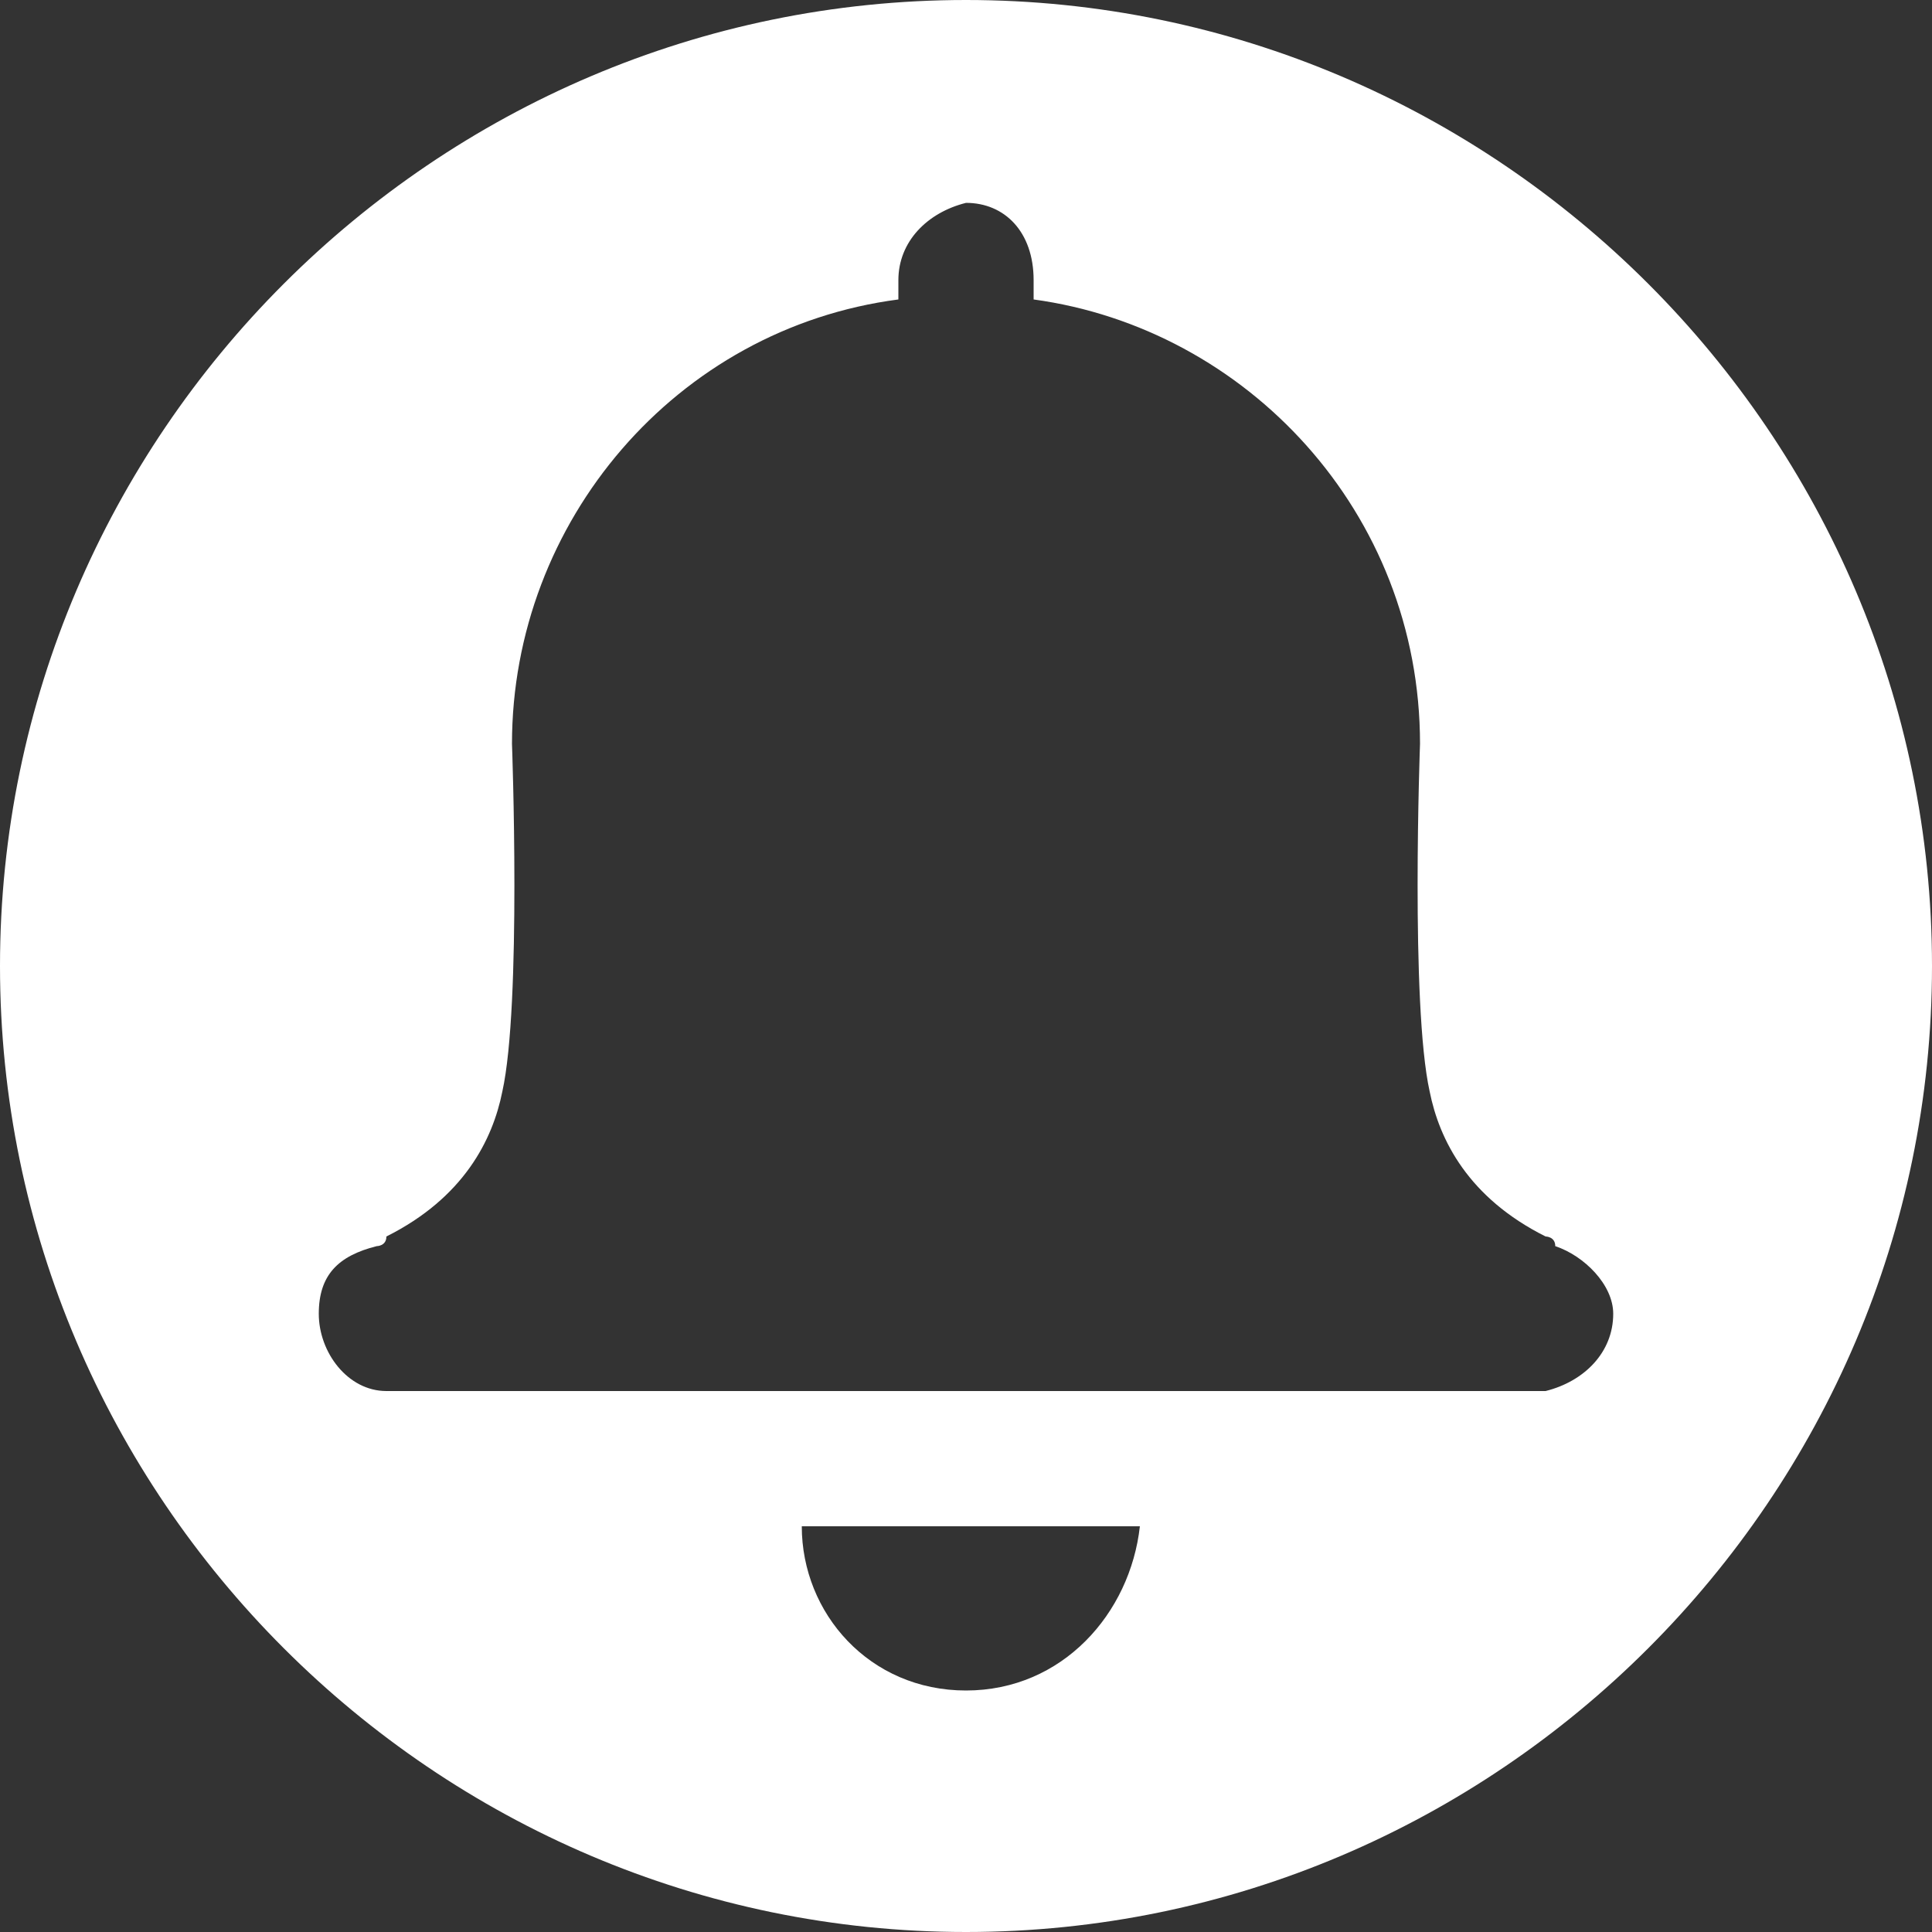 <?xml version="1.0" encoding="utf-8"?>
<!-- Generator: Adobe Illustrator 26.5.0, SVG Export Plug-In . SVG Version: 6.00 Build 0)  -->
<svg version="1.1" id="圖層_1" xmlns="http://www.w3.org/2000/svg" xmlns:xlink="http://www.w3.org/1999/xlink" x="0px" y="0px"
	 viewBox="0 0 20 20" style="enable-background:new 0 0 20 20;" xml:space="preserve">
<rect x="0" y="0" width="20" height="20" fill="#333333" stroke="none"/>
<style type="text/css">
	.st0{fill:#FFFFFF;}
</style>
<path class="st0" d="M10,0C4.5,0,0,4.5,0,10c0,5.5,4.5,10,10,10s10-4.5,10-10C20,4.5,15.5,0,10,0z M10,17.5c-1,0-1.7-0.8-1.7-1.7
	h3.5C11.7,16.7,11,17.5,10,17.5z M16,14.4L16,14.4c-0.3,0-0.9,0-1.6,0c0,0,0,0,0,0H10H5.6c0,0,0,0,0,0c-0.7,0-1.3,0-1.6,0l0,0
	c-0.4,0-0.7-0.4-0.7-0.8c0-0.4,0.2-0.6,0.6-0.7c0,0,0.1,0,0.1-0.1c0.8-0.4,1.1-1,1.2-1.5c0.2-0.9,0.1-3.6,0.1-3.6
	c0-2.3,1.7-4.3,4-4.6V2.9c0-0.4,0.3-0.7,0.7-0.8c0.4,0,0.7,0.3,0.7,0.8v0.2c2.2,0.3,4,2.2,4,4.6c0,0-0.1,2.7,0.1,3.6
	c0.1,0.5,0.4,1.1,1.2,1.5c0,0,0.1,0,0.1,0.1c0.3,0.1,0.6,0.4,0.6,0.7C16.7,14,16.4,14.3,16,14.4z"/>
</svg>
